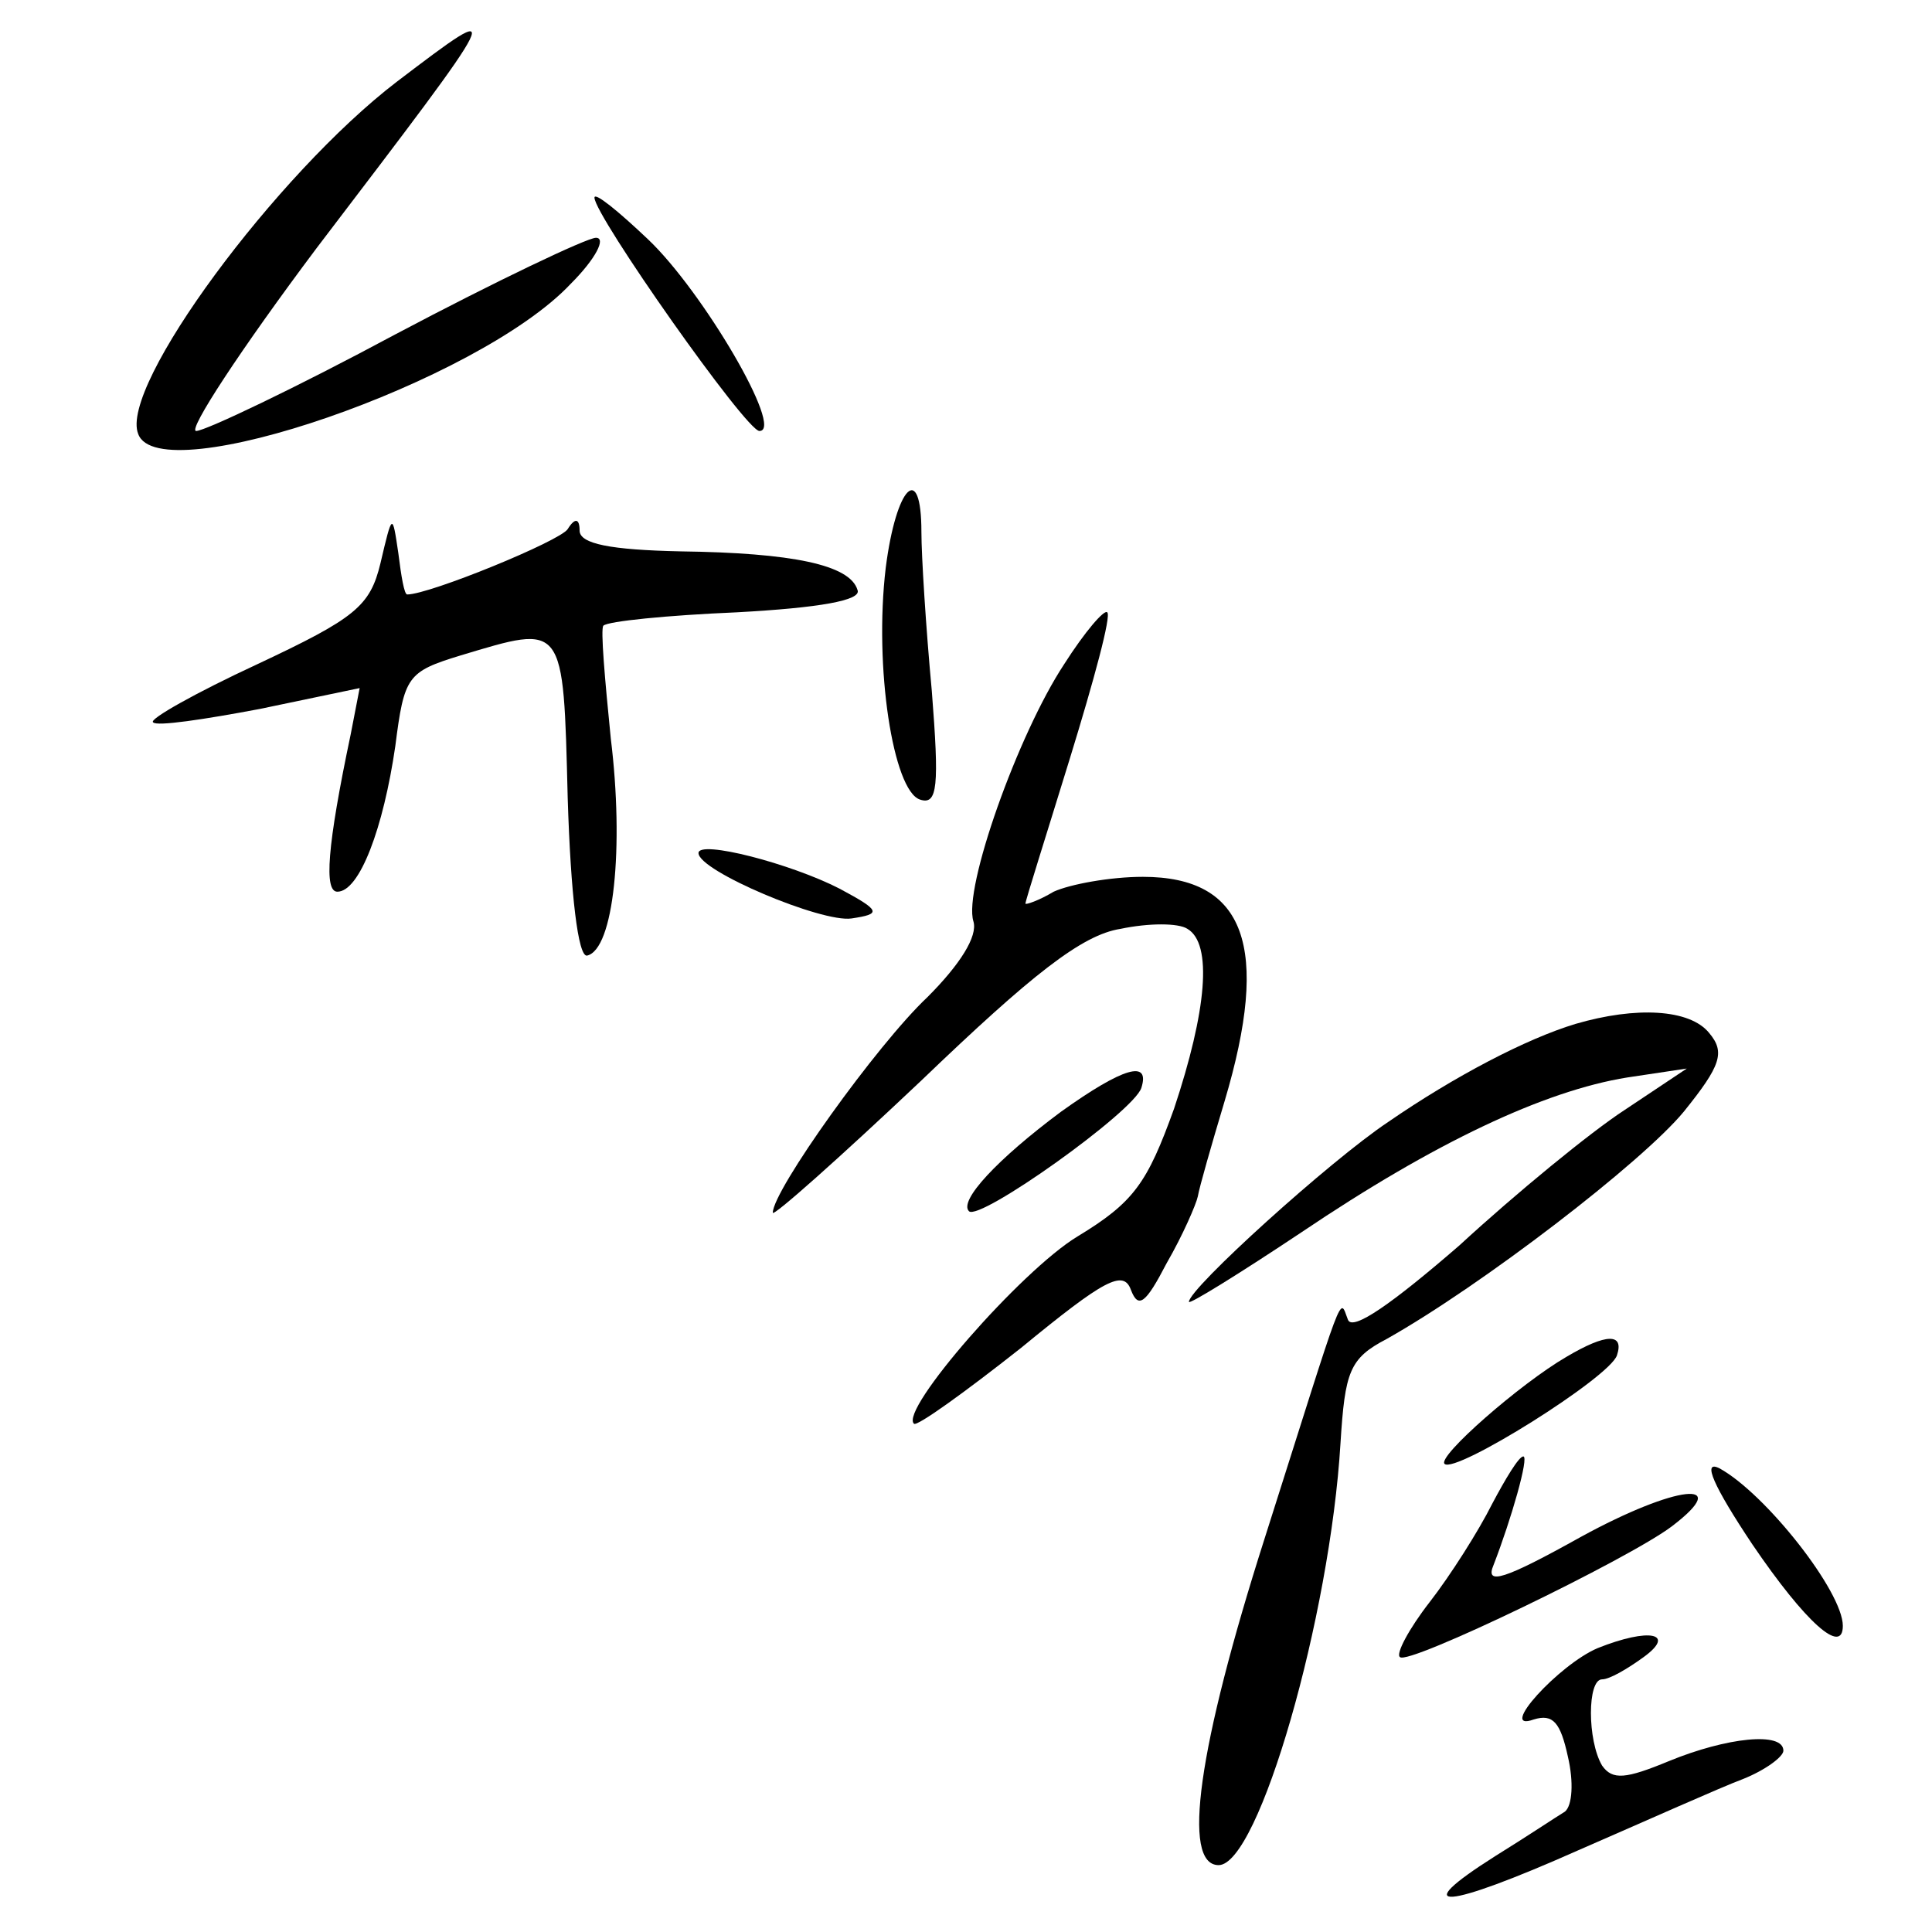 <?xml version="1.0" standalone="no"?>
<!DOCTYPE svg PUBLIC "-//W3C//DTD SVG 20010904//EN"
 "http://www.w3.org/TR/2001/REC-SVG-20010904/DTD/svg10.dtd">
<svg version="1.0" xmlns="http://www.w3.org/2000/svg"
 width="130pt" height="130pt" viewBox="0 0 130 130"
 preserveAspectRatio="xMidYMid meet">
<g transform="translate(0,130) scale(0.1,-0.1)"
fill="#000000" stroke="none">
<path d="M267 1245 c-81 -62 -187 -205 -174 -237 14 -39 229 35 291 101 17 17
24 31 17 31 -6 0 -67 -29 -135 -65 -67 -36 -128 -65 -134 -65 -6 0 30 55 81
123 128 168 129 169 54 112z"/>
<path d="M400 1167 c0 -12 102 -157 111 -157 17 0 -38 94 -75 129 -20 19 -36
32 -36 28z"/>
<path d="M596 918 c-8 -67 5 -150 23 -156 12 -4 13 9 8 73 -4 43 -7 91 -7 107
0 48 -17 31 -24 -24z"/>
<path d="M256 921 c-7 -29 -17 -37 -83 -68 -41 -19 -73 -37 -70 -39 2 -3 35 2
72 9 l67 14 -6 -31 c-16 -76 -18 -106 -9 -106 15 0 31 43 39 98 6 47 8 50 44
61 70 21 69 23 72 -96 2 -65 7 -107 13 -106 18 4 25 73 16 146 -4 40 -7 74 -5
76 3 3 43 7 90 9 55 3 84 8 81 15 -5 17 -44 25 -119 26 -47 1 -68 5 -68 14 0
8 -3 9 -8 1 -5 -8 -93 -44 -108 -44 -2 0 -4 12 -6 28 -4 27 -4 27 -12 -7z"/>
<path d="M716 853 c-31 -47 -68 -151 -61 -173 3 -10 -9 -29 -31 -51 -34 -32
-104 -130 -104 -145 0 -3 45 37 100 89 74 71 108 98 134 102 19 4 39 4 45 0
17 -10 13 -55 -9 -121 -18 -50 -27 -63 -65 -86 -38 -23 -120 -117 -110 -126 2
-2 34 21 72 51 56 46 69 53 74 39 5 -13 10 -9 24 18 11 19 20 40 21 45 1 6 9
34 18 64 31 104 14 151 -55 151 -22 0 -49 -5 -60 -10 -10 -6 -19 -9 -19 -8 0
2 14 46 30 98 16 52 28 96 25 98 -2 2 -15 -13 -29 -35z"/>
<path d="M470 726 c0 -12 83 -47 103 -44 20 3 20 5 -8 20 -33 17 -95 33 -95
24z"/>
<path d="M1060 611 c-33 -10 -81 -35 -126 -66 -39 -26 -134 -112 -134 -121 0
-2 34 19 76 47 89 60 163 95 219 104 l40 6 -42 -28 c-23 -15 -73 -56 -111 -91
-45 -39 -72 -58 -75 -50 -6 15 -1 26 -56 -147 -45 -141 -56 -220 -31 -220 27
0 75 167 82 284 3 48 6 57 31 70 64 36 172 119 200 153 25 31 28 40 17 53 -13
16 -49 18 -90 6z"/>
<path d="M714 552 c-43 -32 -69 -60 -62 -67 7 -7 111 67 116 83 6 19 -12 14
-54 -16z"/>
<path d="M1054 387 c-31 -18 -87 -67 -82 -72 7 -7 111 58 116 73 5 15 -7 15
-34 -1z"/>
<path d="M1004 288 c-9 -18 -28 -48 -42 -66 -14 -18 -23 -35 -20 -37 5 -6 154
66 183 88 42 32 3 28 -61 -7 -52 -29 -65 -33 -59 -19 12 31 24 73 20 73 -3 0
-12 -15 -21 -32z"/>
<path d="M1179 261 c36 -53 61 -75 61 -55 0 23 -52 89 -83 106 -12 6 -4 -12
22 -51z"/>
<path d="M1075 191 c-26 -11 -68 -57 -43 -48 13 4 18 -2 23 -25 4 -17 3 -33
-2 -37 -5 -3 -26 -17 -47 -30 -60 -38 -34 -36 56 4 46 20 95 42 111 48 15 6
27 15 27 19 0 13 -38 9 -77 -7 -29 -12 -38 -13 -45 -3 -10 17 -10 58 0 58 5 0
17 7 28 15 22 16 4 20 -31 6z"/>
</g>
</svg>
